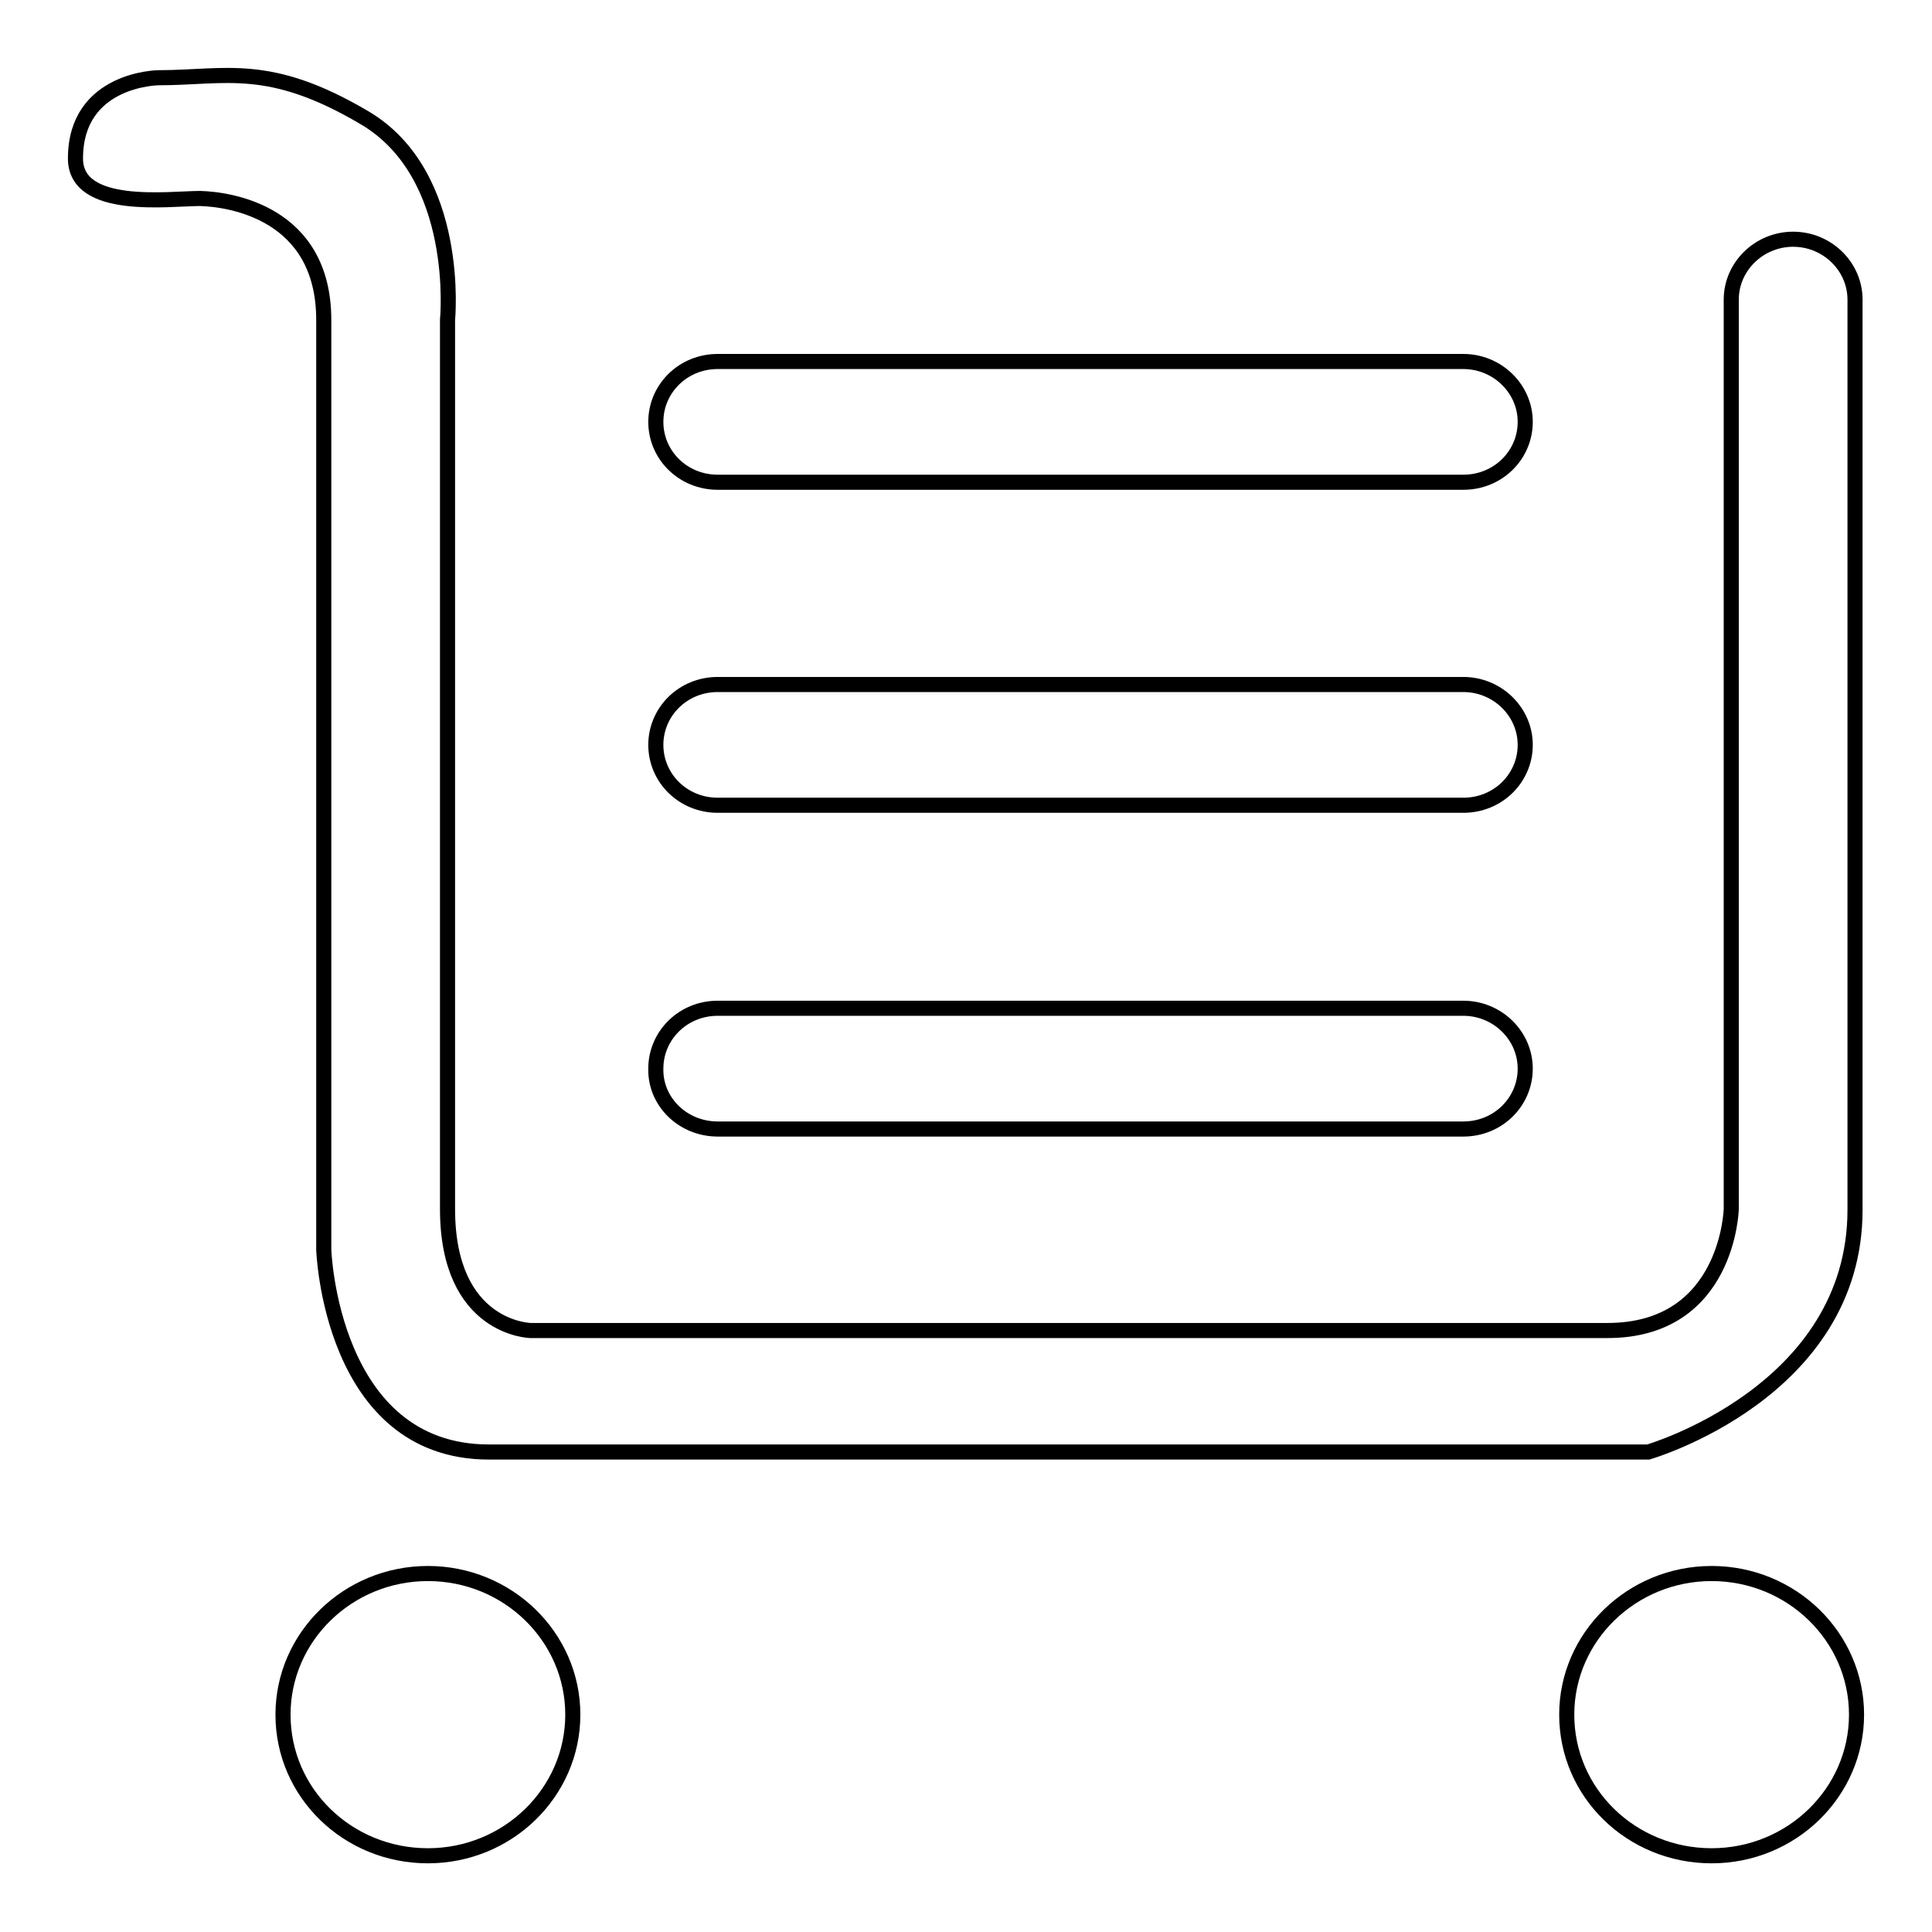<?xml version="1.0" encoding="utf-8"?>
<!-- Svg Vector Icons : http://www.onlinewebfonts.com/icon -->
<!DOCTYPE svg PUBLIC "-//W3C//DTD SVG 1.1//EN" "http://www.w3.org/Graphics/SVG/1.1/DTD/svg11.dtd">
<svg version="1.1" xmlns="http://www.w3.org/2000/svg" xmlns:xlink="http://www.w3.org/1999/xlink" x="0px" y="0px" viewBox="0 0 256 256" enable-background="new 0 0 256 256" xml:space="preserve">
<g><g><path stroke-width="2" fill-opacity="0" stroke="#000000"  d="M56.7,208.5c-10.6,0-19.2,8.4-19.2,18.7c0,10.4,8.6,18.7,19.2,18.7s19.2-8.4,19.2-18.7C75.9,216.9,67.3,208.5,56.7,208.5L56.7,208.5z M226.8,208.5c-10.6,0-19.2,8.4-19.2,18.7c0,10.4,8.6,18.7,19.2,18.7s19.2-8.4,19.2-18.7C246,216.9,237.4,208.5,226.8,208.5L226.8,208.5z M95.1,149.6h98.8c4.6,0,8.2-3.6,8.2-8c0-4.4-3.7-8-8.2-8H95.1c-4.6,0-8.2,3.6-8.2,8C86.8,146,90.5,149.6,95.1,149.6L95.1,149.6z M95.1,106.7h98.8c4.6,0,8.2-3.6,8.2-8s-3.7-8-8.2-8H95.1c-4.6,0-8.2,3.6-8.2,8S90.5,106.7,95.1,106.7L95.1,106.7z M95.1,63.9h98.8c4.6,0,8.2-3.6,8.2-8c0-4.4-3.7-8-8.2-8H95.1c-4.6,0-8.2,3.6-8.2,8S90.5,63.9,95.1,63.9L95.1,63.9z M42.9,42.4v123.2c0,0,0.9,26.8,21.9,26.8h153.6c0,0,27.4-7.9,27.4-32.1V71.9V42.4v-2.7c0-4.4-3.7-8-8.2-8s-8.2,3.6-8.2,8v120.5c0,0-0.4,16.1-16.4,16.1H70.3c0,0-11-0.2-11-16.1V42.4c0,0,1.9-19.2-11-26.8C35.6,8.1,29.9,10.3,21,10.3c0,0-11,0.1-11,10.7c0,7,12.4,5.3,16.5,5.3C30.5,26.4,42.9,28.2,42.9,42.4L42.9,42.4z"/></g></g>
</svg>